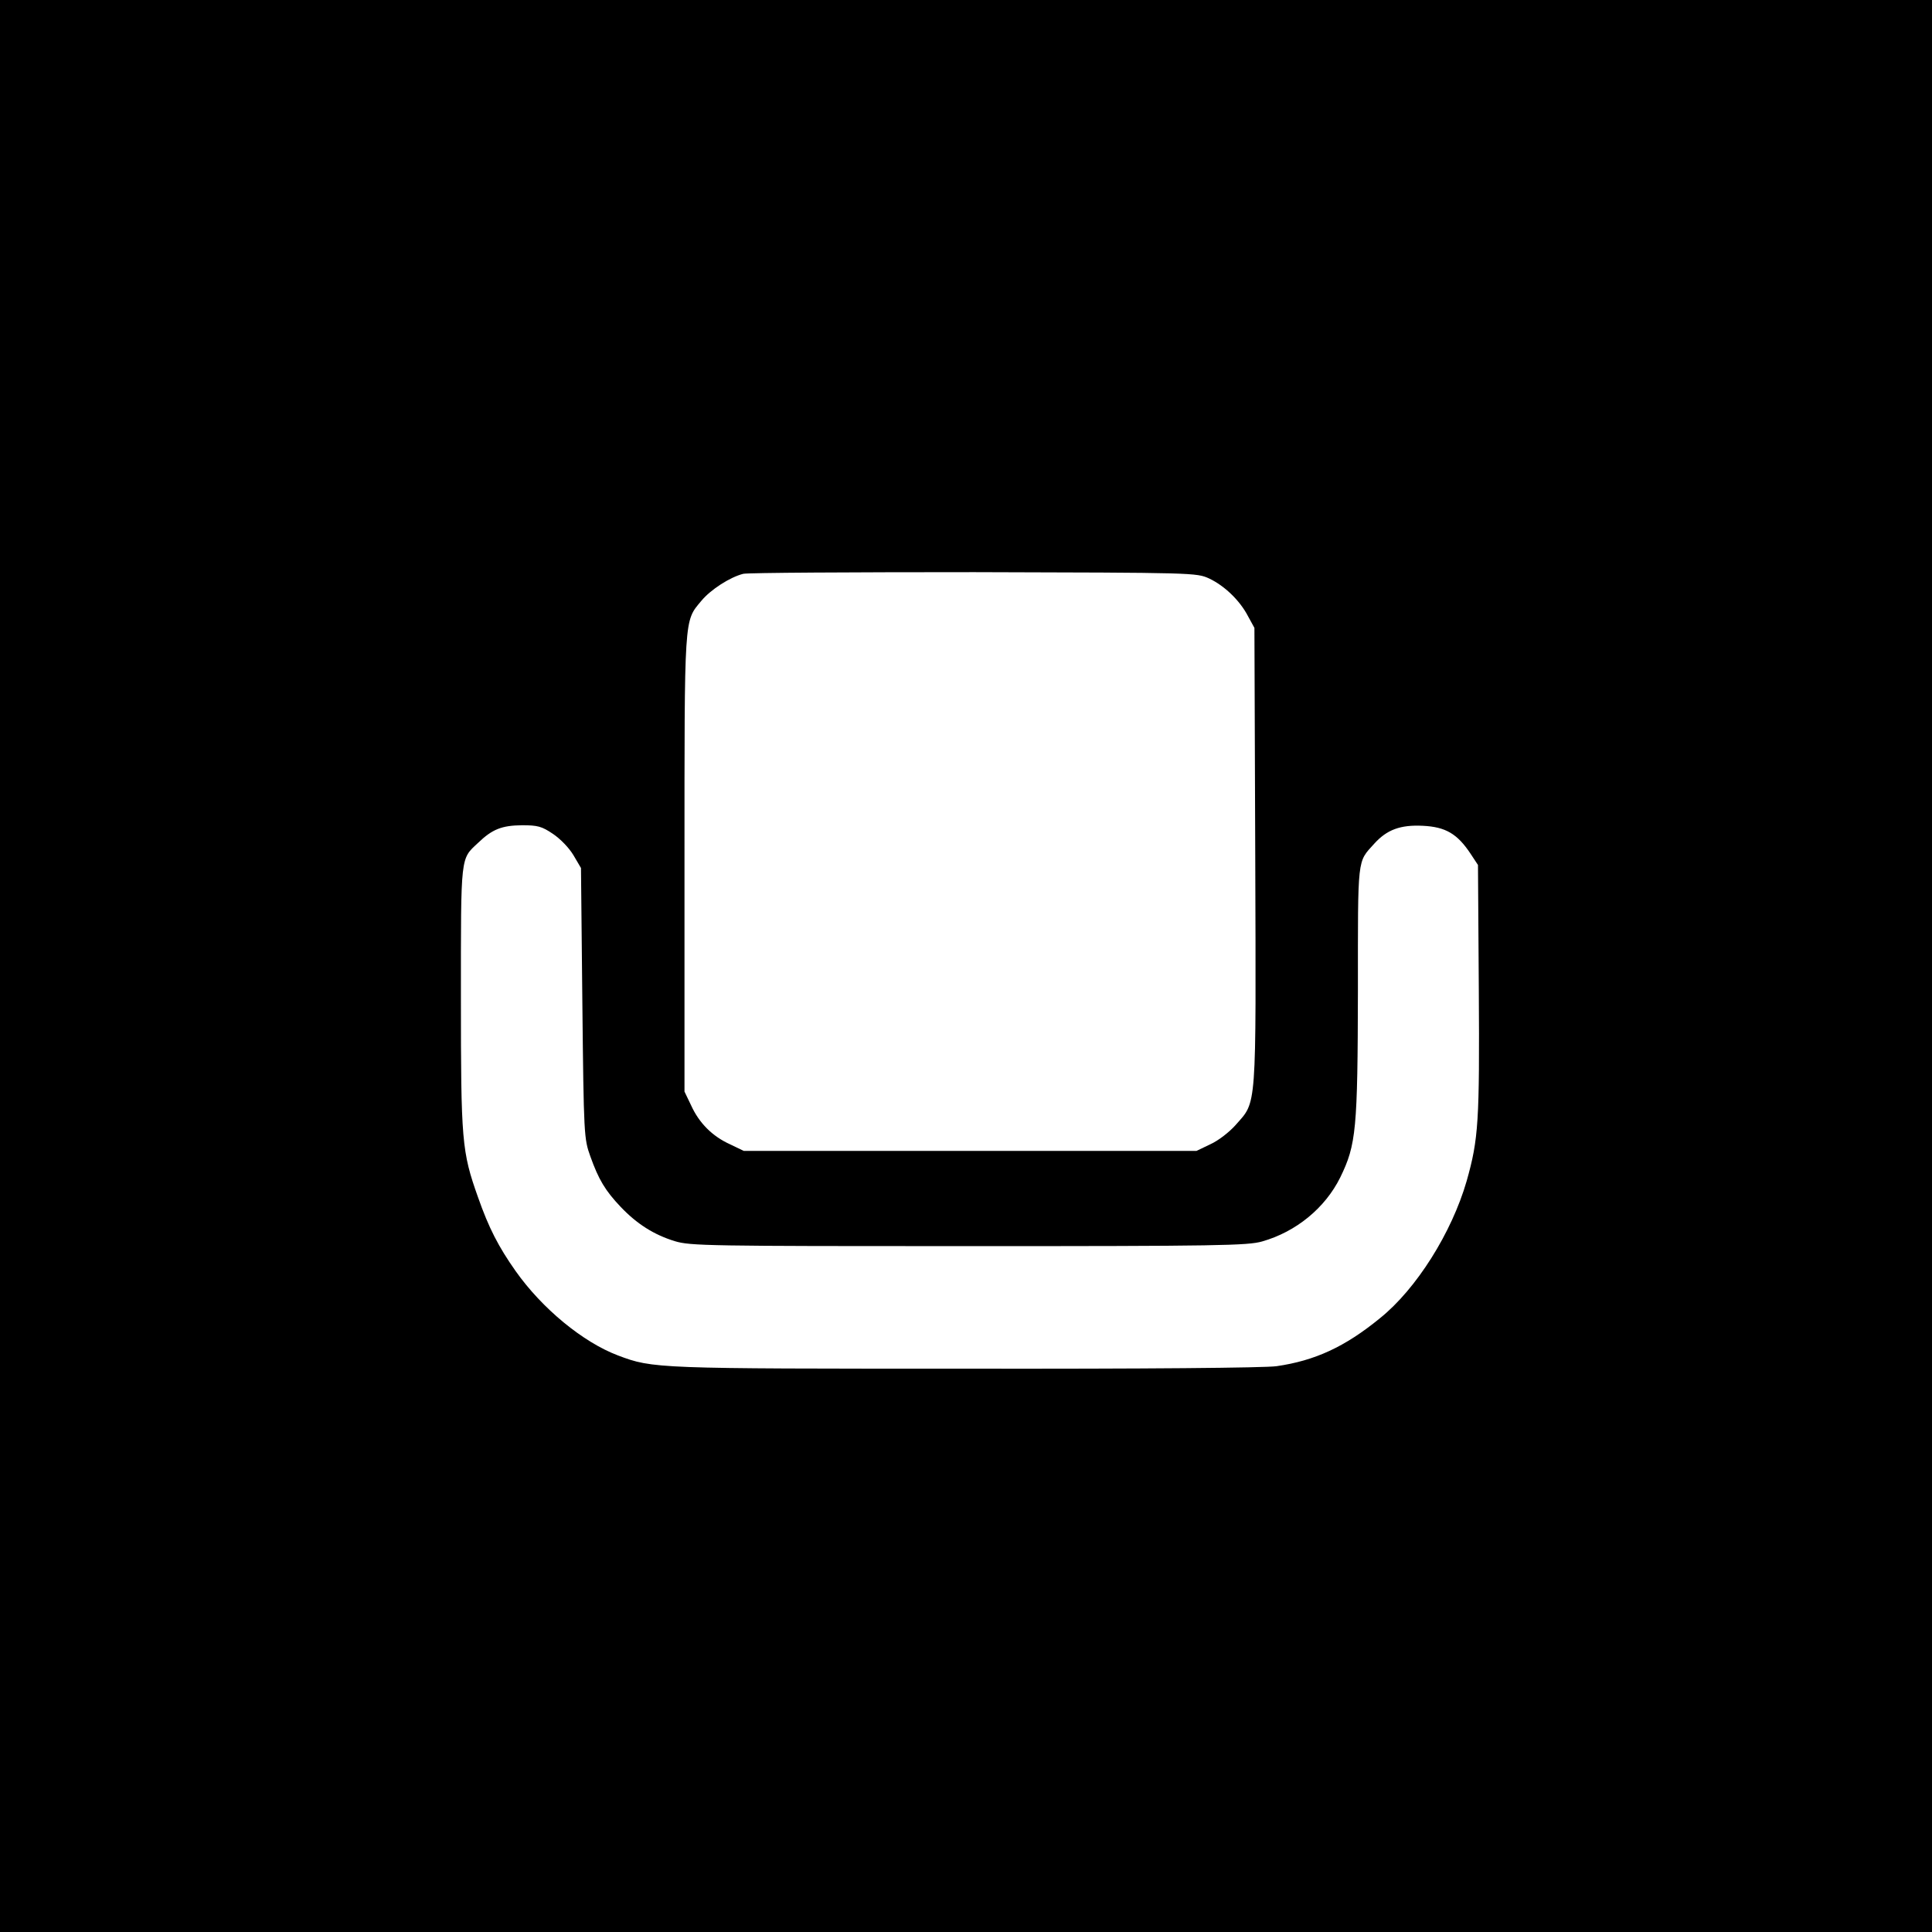 <?xml version="1.0" standalone="no"?>
<!DOCTYPE svg PUBLIC "-//W3C//DTD SVG 20010904//EN"
 "http://www.w3.org/TR/2001/REC-SVG-20010904/DTD/svg10.dtd">
<svg version="1.0" xmlns="http://www.w3.org/2000/svg"
 width="700pt" height="700pt" viewBox="0 0 700 700"
 preserveAspectRatio="xMidYMid meet">
<g transform="translate(0,700) scale(0.1,-0.1)"
fill="#000000" stroke="none">
<path d="M0 3500 l0 -3500 3500 0 3500 0 0 3500 0 3500 -3500 0 -3500 0 0
-3500z m4381 1404 c55 -26 111 -79 141 -137 l23 -42 3 -829 c3 -931 6 -884
-71 -972 -23 -26 -63 -57 -92 -70 l-50 -24 -820 0 -820 0 -50 24 c-64 29 -112
77 -141 141 l-24 50 0 826 c0 907 -2 876 61 952 34 41 104 86 152 98 18 4 394
6 837 6 798 -2 805 -2 851 -23z m-2378 -925 c27 -18 59 -51 75 -78 l27 -46 5
-490 c5 -480 6 -491 29 -555 30 -84 54 -124 110 -183 59 -62 121 -101 196
-124 56 -17 119 -18 1065 -18 905 0 1011 2 1063 17 123 35 228 121 283 232 58
119 63 173 64 679 0 489 -3 461 59 530 46 51 95 69 176 65 83 -4 125 -29 173
-101 l27 -41 3 -450 c3 -480 -1 -543 -44 -695 -54 -187 -182 -391 -314 -497
-127 -104 -236 -154 -375 -174 -43 -6 -476 -10 -1125 -9 -1123 0 -1134 0
-1261 48 -127 48 -275 170 -371 306 -62 88 -97 156 -136 267 -59 166 -62 203
-62 725 0 520 -2 499 62 559 52 50 86 63 159 64 57 0 72 -4 112 -31z"/>
</g>
</svg>
